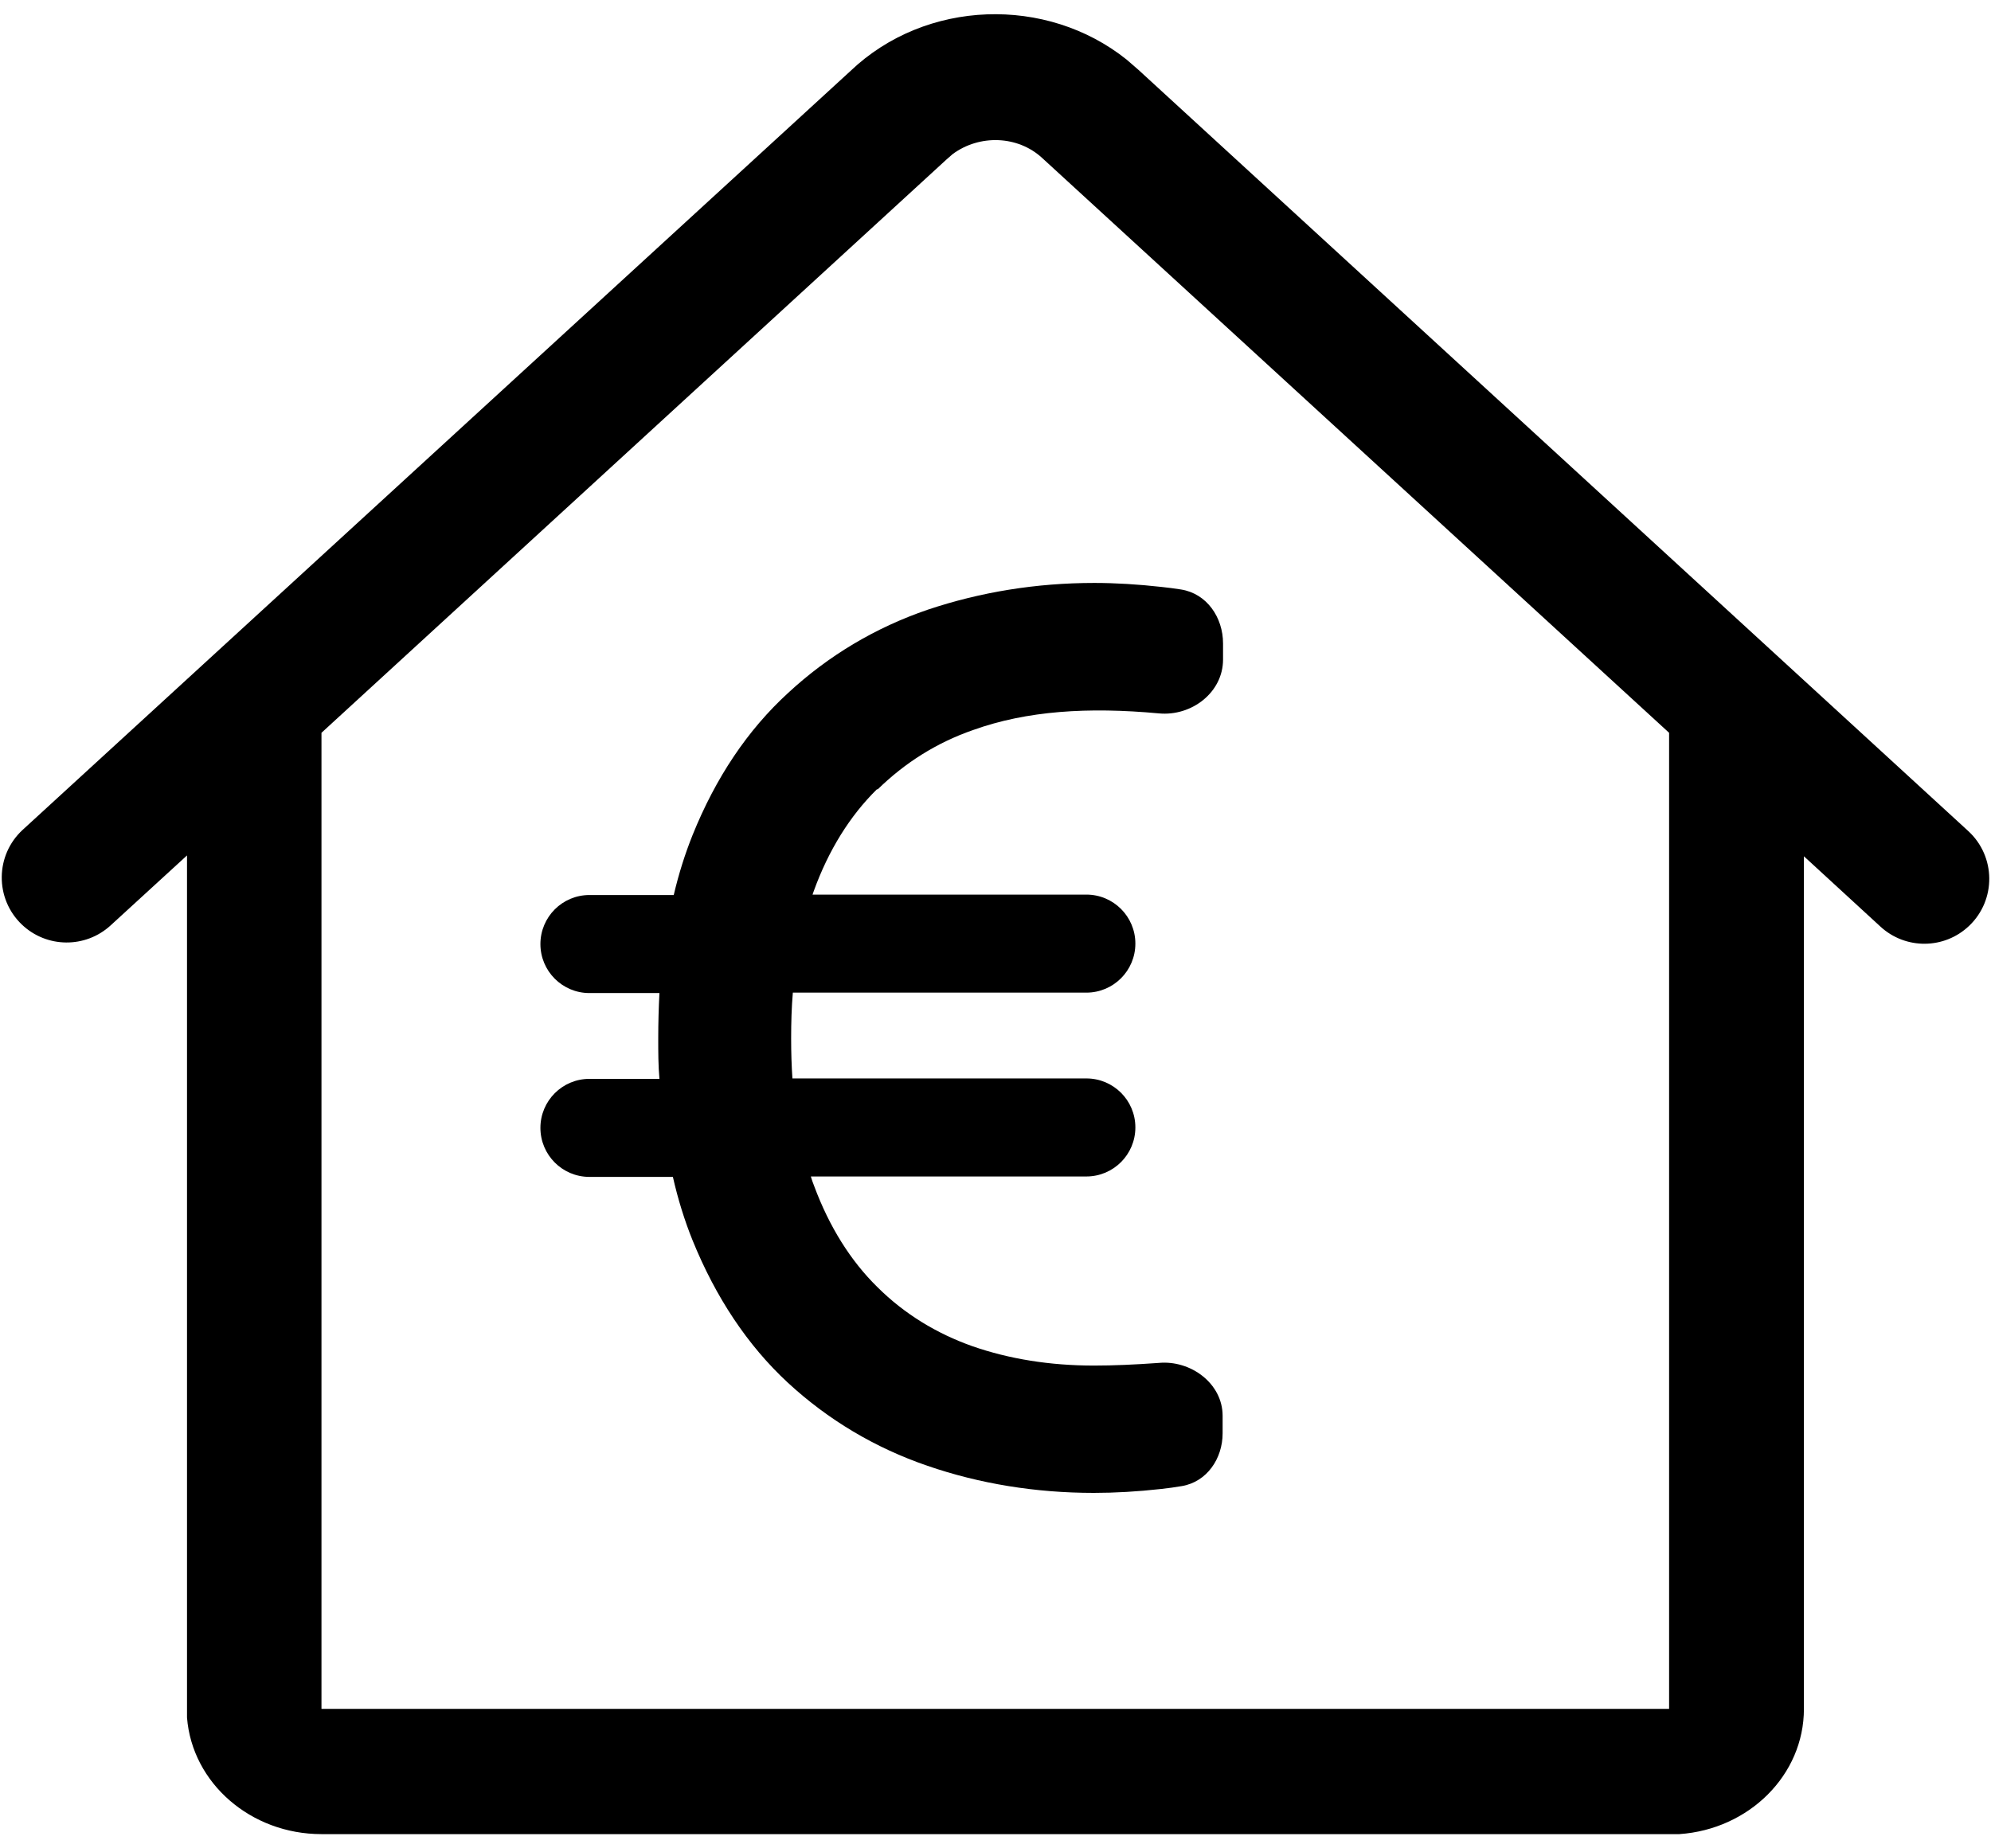 <svg width="28" height="26" viewBox="0 0 28 26" fill="none" xmlns="http://www.w3.org/2000/svg">
<path d="M15.845 0.839L16.013 0.985L27.68 11.69C28.069 12.047 28.075 12.659 27.692 13.024C27.344 13.355 26.799 13.36 26.445 13.034L25.369 12.045V24.038C25.369 24.971 24.595 25.733 23.617 25.8H4.521C3.525 25.8 2.702 25.081 2.63 24.16V12.033L1.555 13.018C1.201 13.342 0.656 13.337 0.308 13.006C-0.075 12.641 -0.069 12.028 0.321 11.671L11.962 0.997C13.018 -0.009 14.717 -0.064 15.845 0.839ZM18.732 24.038H23.473V10.308L14.657 2.223C14.315 1.906 13.775 1.888 13.397 2.168L13.307 2.247L4.521 10.308V24.038H9.256" fill="black"/>
<path d="M12.341 11.106C12.724 10.731 13.172 10.447 13.685 10.269C14.44 9.998 15.301 9.943 16.297 10.035C16.758 10.079 17.2 9.74 17.2 9.278V9.051C17.2 8.684 16.971 8.349 16.608 8.292C16.517 8.277 16.425 8.266 16.333 8.256C16.003 8.219 15.684 8.2 15.389 8.2C14.57 8.2 13.786 8.329 13.048 8.576C12.311 8.828 11.651 9.222 11.085 9.746C10.513 10.269 10.065 10.94 9.74 11.746C9.634 12.011 9.546 12.288 9.475 12.59H8.289C7.908 12.59 7.6 12.899 7.6 13.28C7.6 13.66 7.908 13.969 8.289 13.969H9.274C9.263 14.178 9.257 14.388 9.257 14.609C9.257 14.8 9.257 14.991 9.274 15.176H8.289C7.908 15.176 7.6 15.485 7.6 15.865C7.6 16.246 7.908 16.555 8.289 16.555H9.463C9.534 16.869 9.628 17.171 9.74 17.448C10.065 18.248 10.513 18.925 11.079 19.449C11.645 19.972 12.305 20.366 13.043 20.619C13.774 20.871 14.564 21 15.383 21C15.678 21 15.997 20.982 16.327 20.945C16.427 20.934 16.525 20.921 16.622 20.904C16.973 20.844 17.194 20.518 17.194 20.162V19.915C17.194 19.46 16.744 19.128 16.292 19.172C15.956 19.196 15.661 19.209 15.383 19.209C14.764 19.209 14.192 19.116 13.679 18.938C13.172 18.759 12.718 18.482 12.341 18.107C11.963 17.737 11.663 17.257 11.45 16.684C11.433 16.641 11.415 16.592 11.403 16.549H15.278C15.659 16.549 15.967 16.24 15.967 15.859C15.967 15.478 15.659 15.17 15.278 15.17H11.144C11.132 14.991 11.126 14.806 11.126 14.609C11.126 14.388 11.132 14.172 11.15 13.963H15.278C15.659 13.963 15.967 13.654 15.967 13.273C15.967 12.893 15.659 12.584 15.278 12.584H11.427C11.427 12.584 11.438 12.553 11.444 12.535C11.651 11.962 11.952 11.476 12.335 11.1L12.341 11.106Z" fill="black"/>
</svg>
